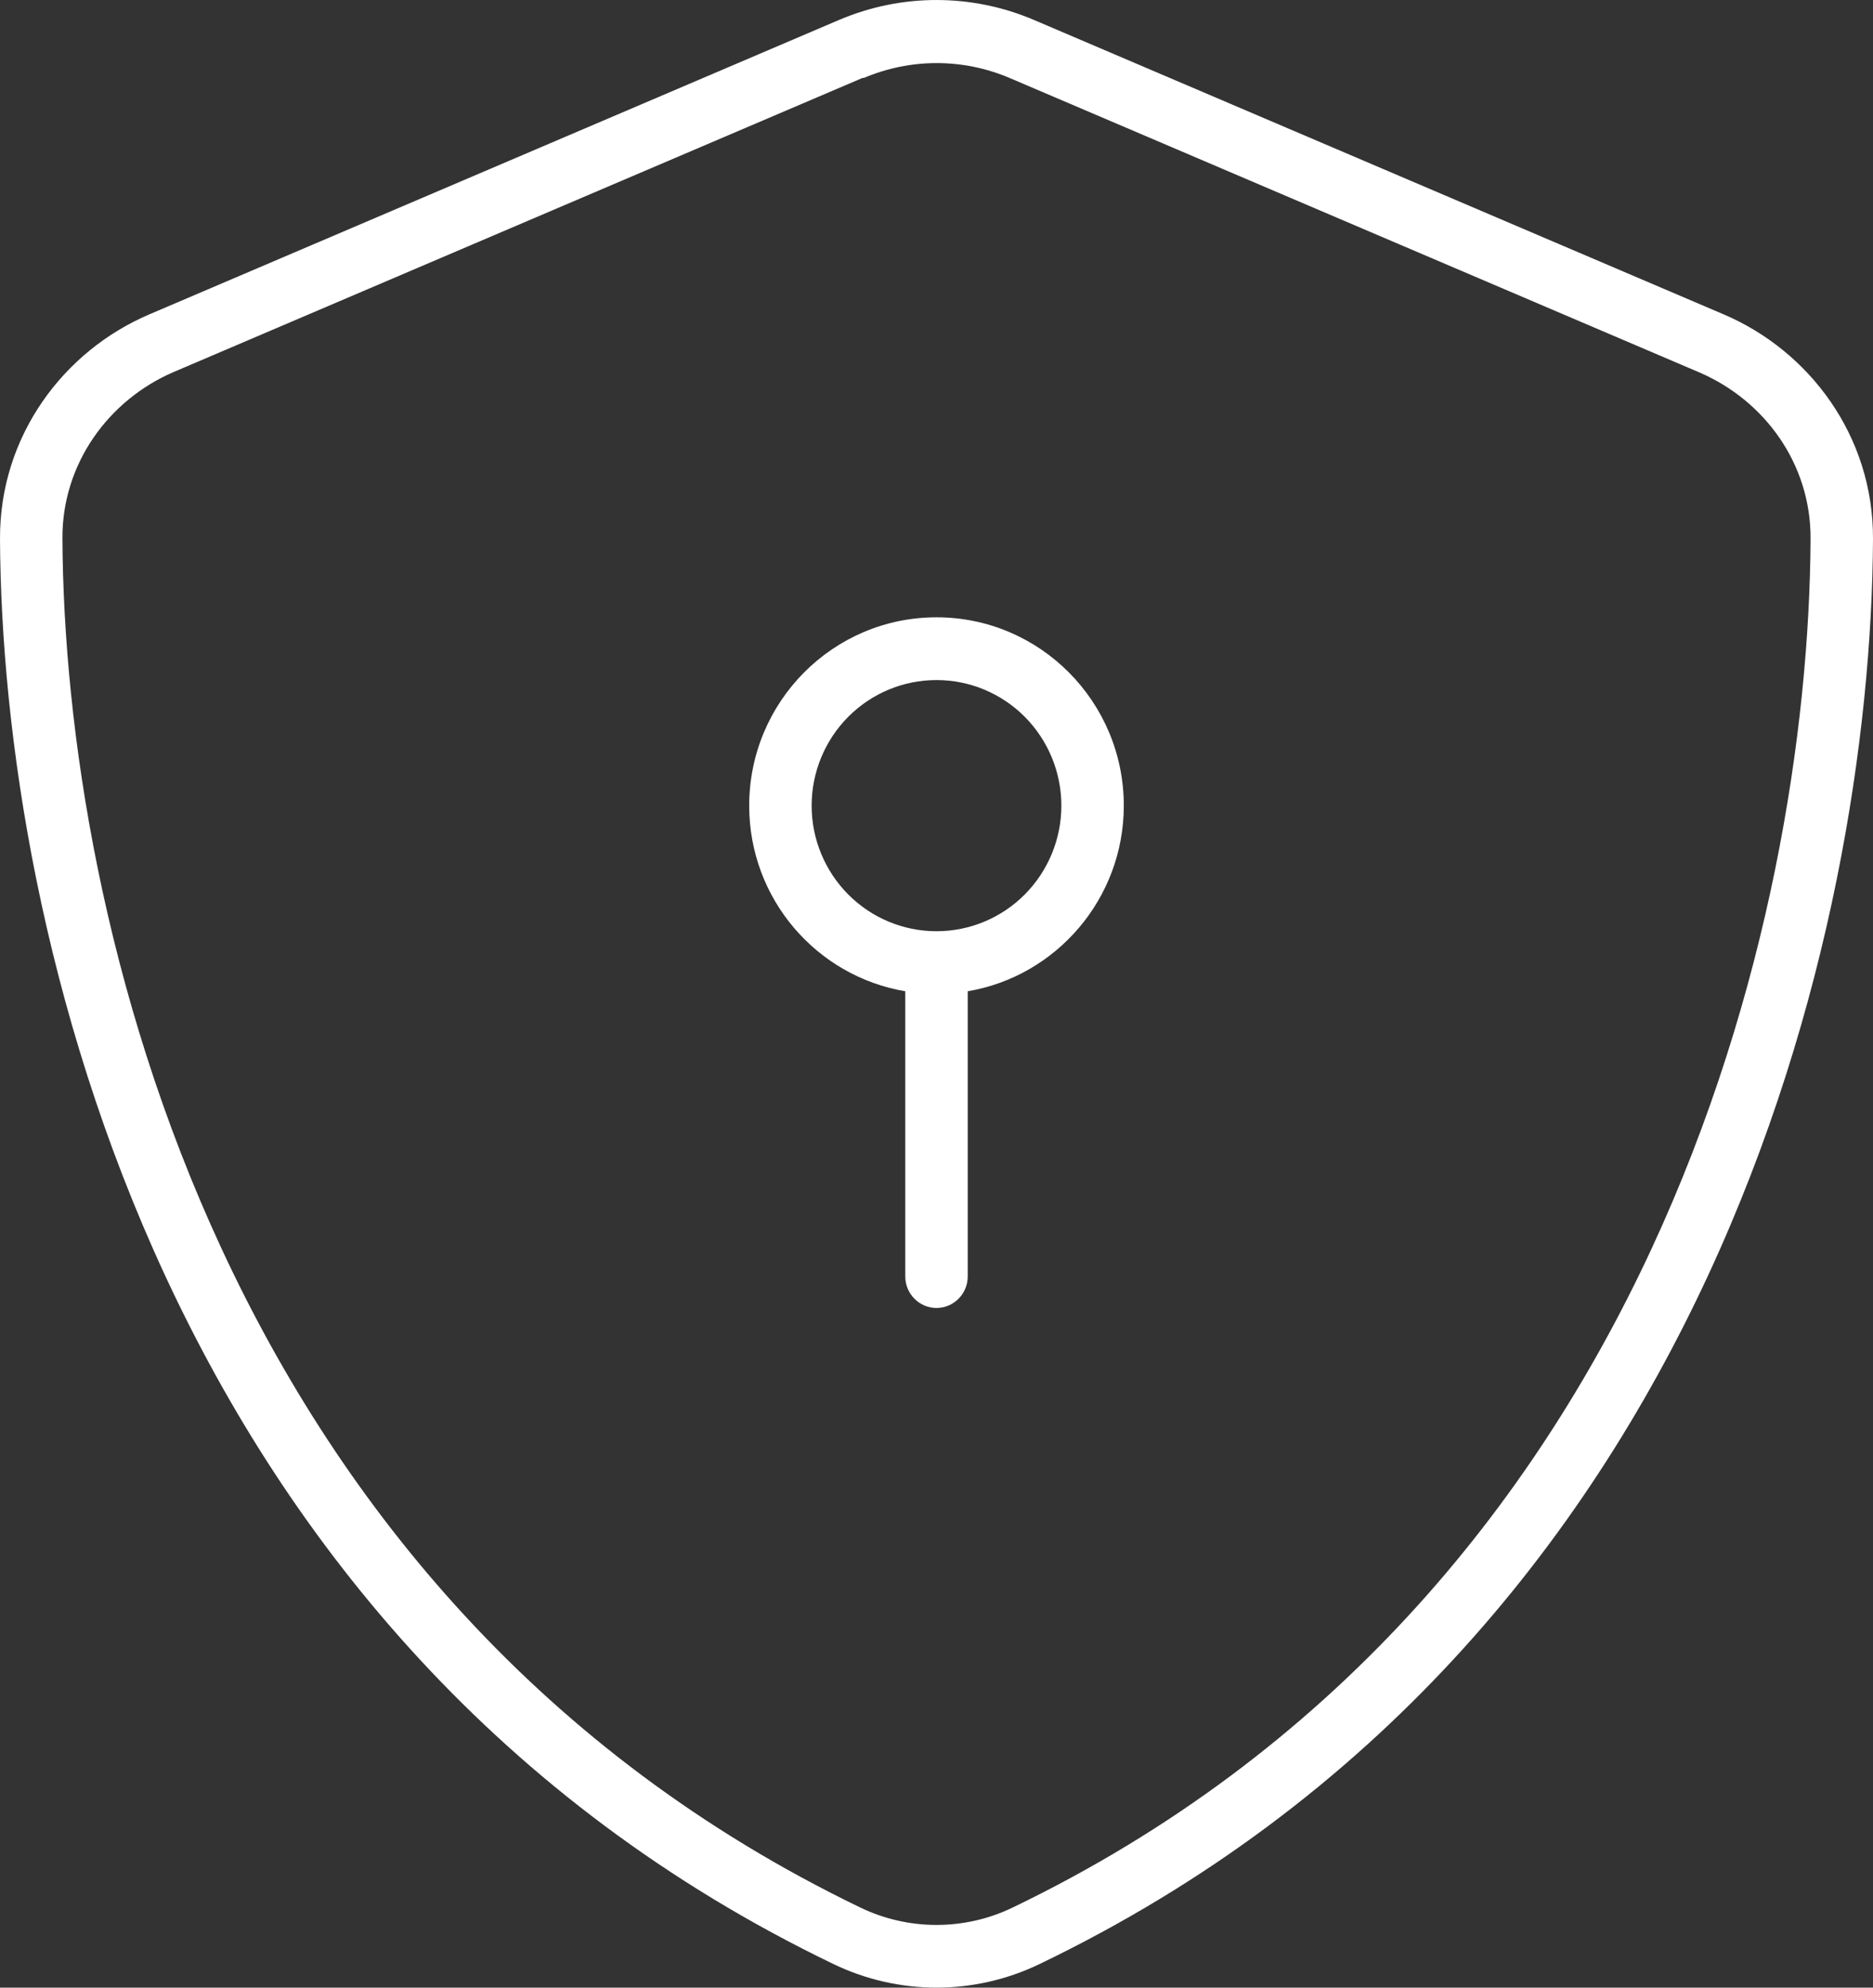 <?xml version="1.0" encoding="UTF-8"?>
<svg xmlns="http://www.w3.org/2000/svg" width="33" height="35" viewBox="0 0 33 35" fill="none">
  <rect x="0" y="0" width="33" height="35" fill="#333333" stroke="none"/>
  <path d="M15.214 1.375C16.039 1.023 16.968 1.023 17.793 1.375L29.941 6.558C31.082 7.048 31.907 8.161 31.9 9.488C31.866 16.163 29.129 28.159 17.841 33.59C16.995 33.998 16.005 33.998 15.159 33.59C3.871 28.152 1.134 16.156 1.1 9.481C1.093 8.161 1.918 7.041 3.059 6.551L15.207 1.368L15.214 1.375ZM18.219 0.352C17.119 -0.117 15.881 -0.117 14.781 0.352L2.633 5.535C1.121 6.178 -0.007 7.677 3.12708e-05 9.488C0.034 16.343 2.839 28.884 14.685 34.585C15.833 35.138 17.167 35.138 18.315 34.585C30.168 28.884 32.966 16.343 33 9.488C33.007 7.677 31.879 6.178 30.367 5.535L18.219 0.352ZM16.5 11.975C17.084 11.975 17.643 12.208 18.056 12.623C18.468 13.038 18.7 13.6 18.7 14.187C18.7 14.773 18.468 15.335 18.056 15.75C17.643 16.165 17.084 16.398 16.5 16.398C15.916 16.398 15.357 16.165 14.944 15.75C14.532 15.335 14.3 14.773 14.3 14.187C14.3 13.6 14.532 13.038 14.944 12.623C15.357 12.208 15.916 11.975 16.5 11.975ZM19.8 14.187C19.8 12.355 18.322 10.87 16.5 10.87C14.678 10.87 13.2 12.355 13.2 14.187C13.2 15.831 14.389 17.192 15.95 17.455V22.479C15.95 22.783 16.198 23.032 16.5 23.032C16.802 23.032 17.05 22.783 17.05 22.479V17.455C18.611 17.192 19.8 15.824 19.8 14.187Z" fill="white"></path>
</svg>
